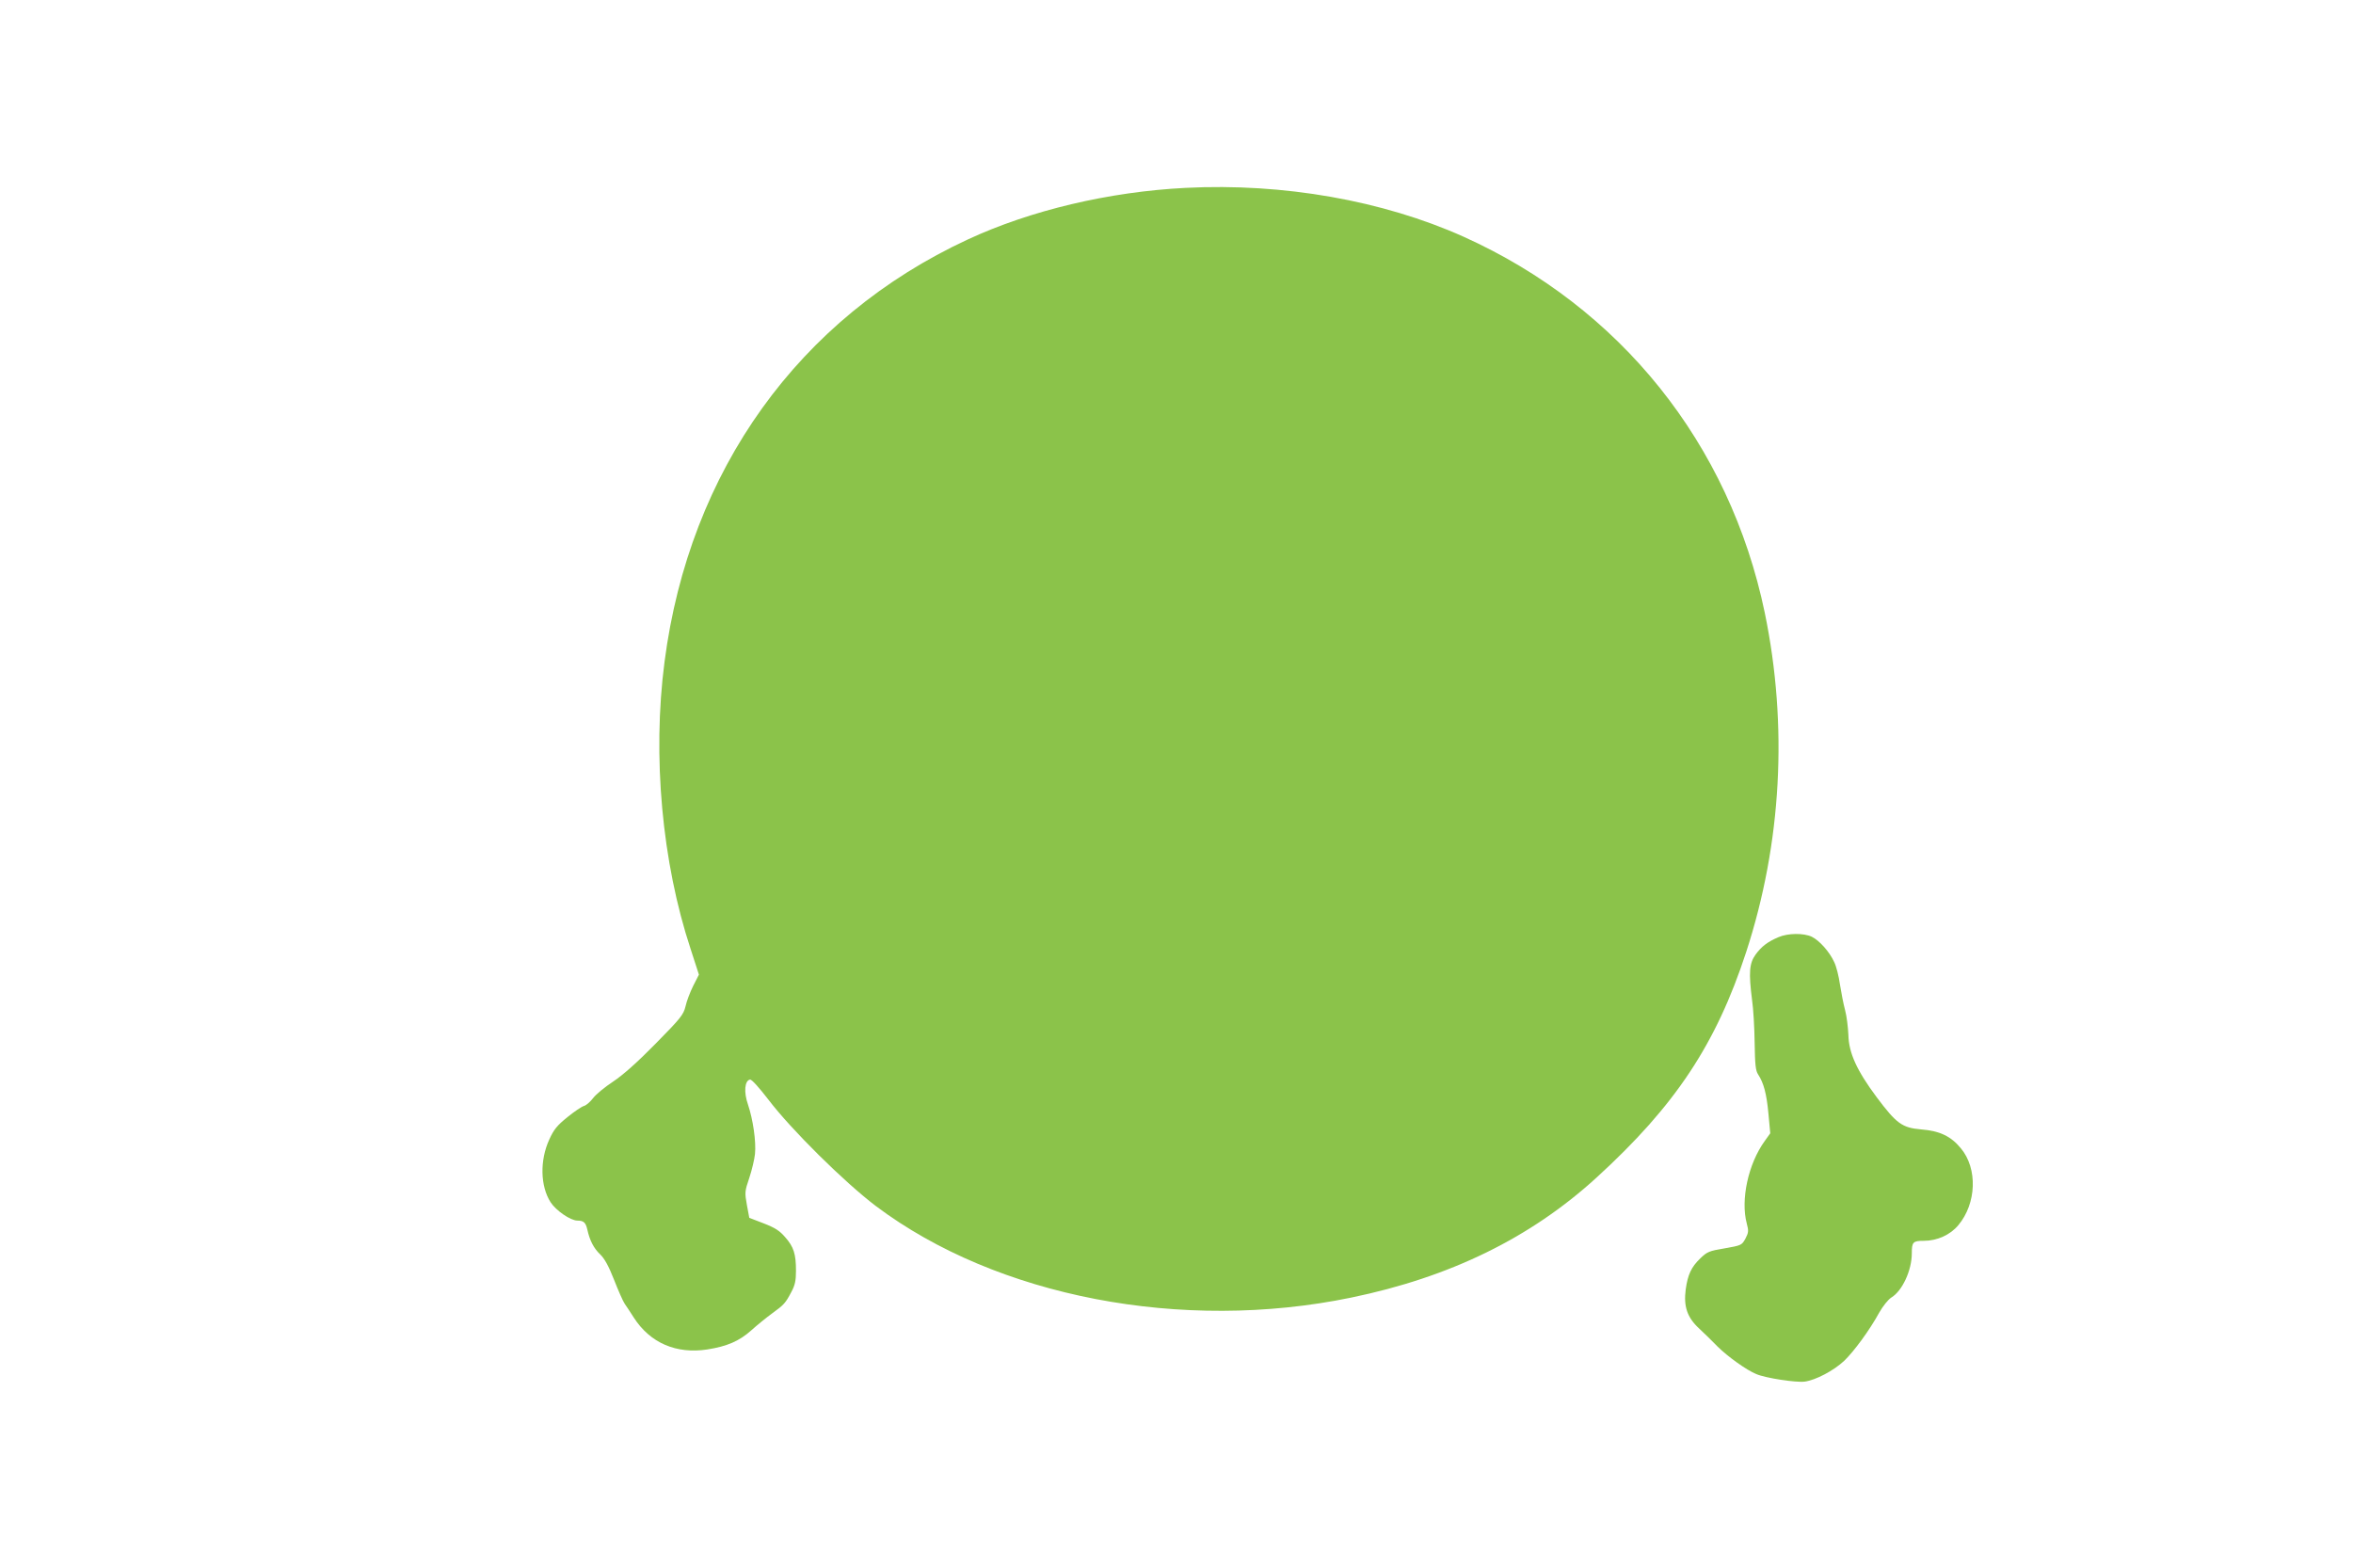 <?xml version="1.0" standalone="no"?>
<!DOCTYPE svg PUBLIC "-//W3C//DTD SVG 20010904//EN"
 "http://www.w3.org/TR/2001/REC-SVG-20010904/DTD/svg10.dtd">
<svg version="1.0" xmlns="http://www.w3.org/2000/svg"
 width="1280pt" height="853pt" viewBox="0 0 1280 853"
 preserveAspectRatio="xMidYMid meet">
<g transform="translate(0,853) scale(0.1,-0.1)"
fill="#8bc34a" stroke="none">
<path d="M6450 7508 c-417 -21 -844 -122 -1186 -281 -918 -426 -1514 -1256
-1649 -2297 -67 -513 -14 -1091 142 -1563 l45 -139 -31 -61 c-17 -34 -36 -84
-42 -112 -11 -45 -26 -64 -163 -203 -99 -101 -178 -171 -231 -206 -44 -29 -93
-69 -108 -89 -15 -20 -37 -39 -49 -43 -13 -3 -54 -31 -91 -61 -57 -46 -74 -67
-99 -122 -52 -113 -49 -253 7 -341 29 -45 107 -99 145 -100 35 0 46 -10 55
-49 13 -59 35 -102 70 -135 23 -22 46 -63 75 -137 23 -59 49 -118 58 -131 10
-14 32 -48 50 -76 89 -138 231 -199 400 -173 107 17 173 45 239 104 32 29 83
70 113 92 65 47 73 56 105 117 20 37 25 62 25 115 0 91 -12 130 -59 183 -30
35 -55 51 -117 75 l-78 30 -13 70 c-12 67 -12 74 13 147 14 42 28 101 31 130
7 68 -11 189 -38 269 -24 68 -18 131 11 136 9 2 49 -43 100 -109 123 -162 414
-450 586 -580 657 -493 1664 -687 2584 -497 538 111 976 325 1335 653 428 391
650 725 814 1227 193 592 228 1232 101 1846 -191 919 -786 1662 -1640 2046
-437 196 -979 292 -1510 265z"/>
<path d="M9675 3432 c-59 -25 -92 -50 -125 -95 -34 -47 -38 -98 -19 -247 7
-47 13 -151 14 -232 2 -120 5 -152 19 -173 30 -46 46 -104 56 -213 l10 -107
-30 -42 c-90 -124 -132 -320 -98 -448 11 -41 10 -50 -7 -83 -20 -36 -22 -37
-113 -53 -85 -14 -96 -19 -133 -55 -49 -47 -68 -89 -79 -169 -12 -92 8 -152
73 -212 28 -26 74 -71 101 -99 55 -54 156 -127 210 -149 51 -22 217 -47 263
-41 60 8 157 59 215 113 53 51 138 166 191 263 20 35 48 70 65 81 60 36 112
148 112 241 0 61 6 68 65 68 73 0 144 32 188 85 99 118 106 308 14 418 -54 66
-115 95 -216 103 -104 9 -134 31 -242 175 -108 145 -152 241 -154 339 -2 41
-9 102 -18 135 -9 33 -21 96 -28 140 -6 44 -20 99 -31 121 -26 57 -81 118
-122 138 -44 21 -130 20 -181 -2z"/>
</g>
</svg>
